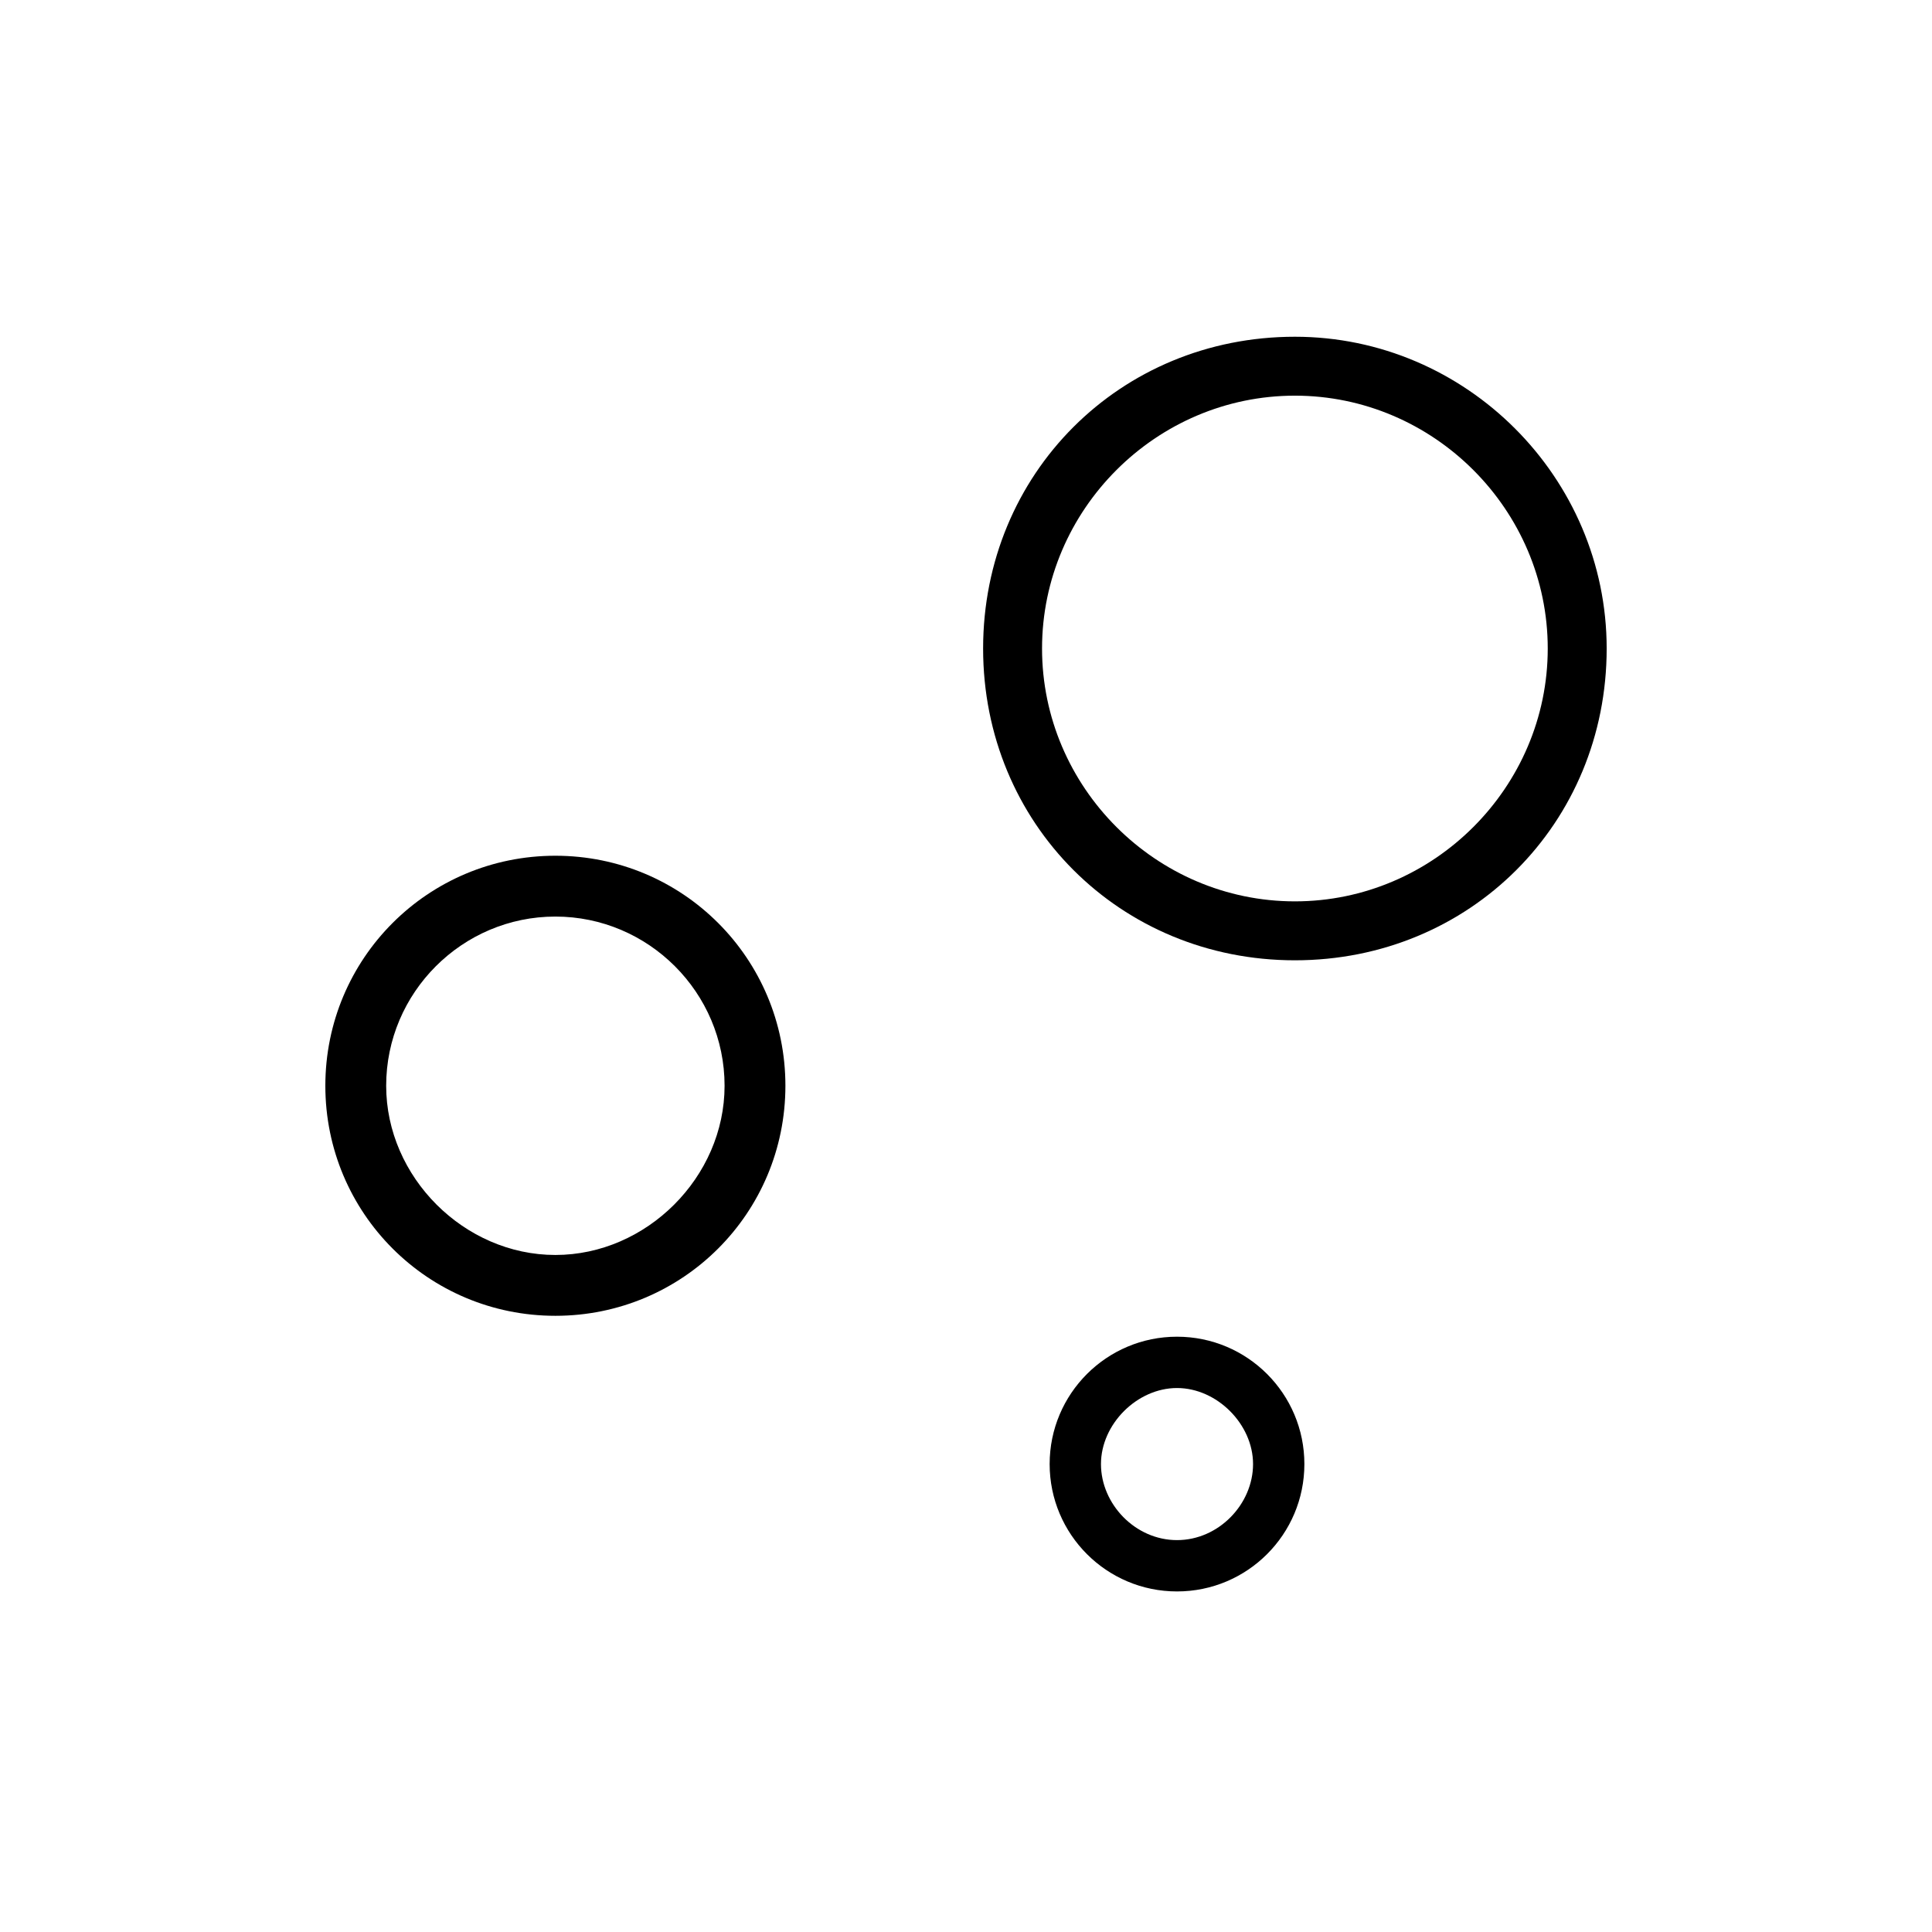 <?xml version="1.0" encoding="UTF-8"?>
<!-- Uploaded to: SVG Repo, www.svgrepo.com, Generator: SVG Repo Mixer Tools -->
<svg fill="#000000" width="800px" height="800px" version="1.1" viewBox="144 144 512 512" xmlns="http://www.w3.org/2000/svg">
 <g>
  <path d="m291.18 370.78c-33.754 0-60.961 27.207-60.961 60.961 0 33.754 27.207 60.961 60.961 60.961 33.754 0 60.961-27.207 60.961-60.961 0-33.754-27.207-60.961-60.961-60.961zm0 105.8c-24.184 0-44.84-20.656-44.84-44.84 0-24.688 20.152-44.84 44.84-44.84s44.84 20.152 44.84 44.84c0 24.184-20.656 44.84-44.84 44.84z"/>
  <path d="m487.16 233.24c-46.352 0-82.625 36.273-82.625 82.625 0 46.352 36.273 82.625 82.625 82.625s82.625-36.273 82.625-82.625c0-45.344-37.281-82.625-82.625-82.625zm0 149.63c-36.777 0-67.008-30.23-67.008-67.008s30.23-67.008 67.008-67.008 67.008 30.23 67.008 67.008c0 36.781-30.227 67.008-67.008 67.008z"/>
  <path d="m455.92 498.24c-18.641 0-33.754 15.113-33.754 33.754s15.113 33.754 33.754 33.754 33.754-15.113 33.754-33.754-15.113-33.754-33.754-33.754zm0 53.906c-11.082 0-20.152-9.574-20.152-20.152s9.574-20.152 20.152-20.152 20.152 9.574 20.152 20.152c0 10.582-9.07 20.152-20.152 20.152z"/>
 </g>
</svg>